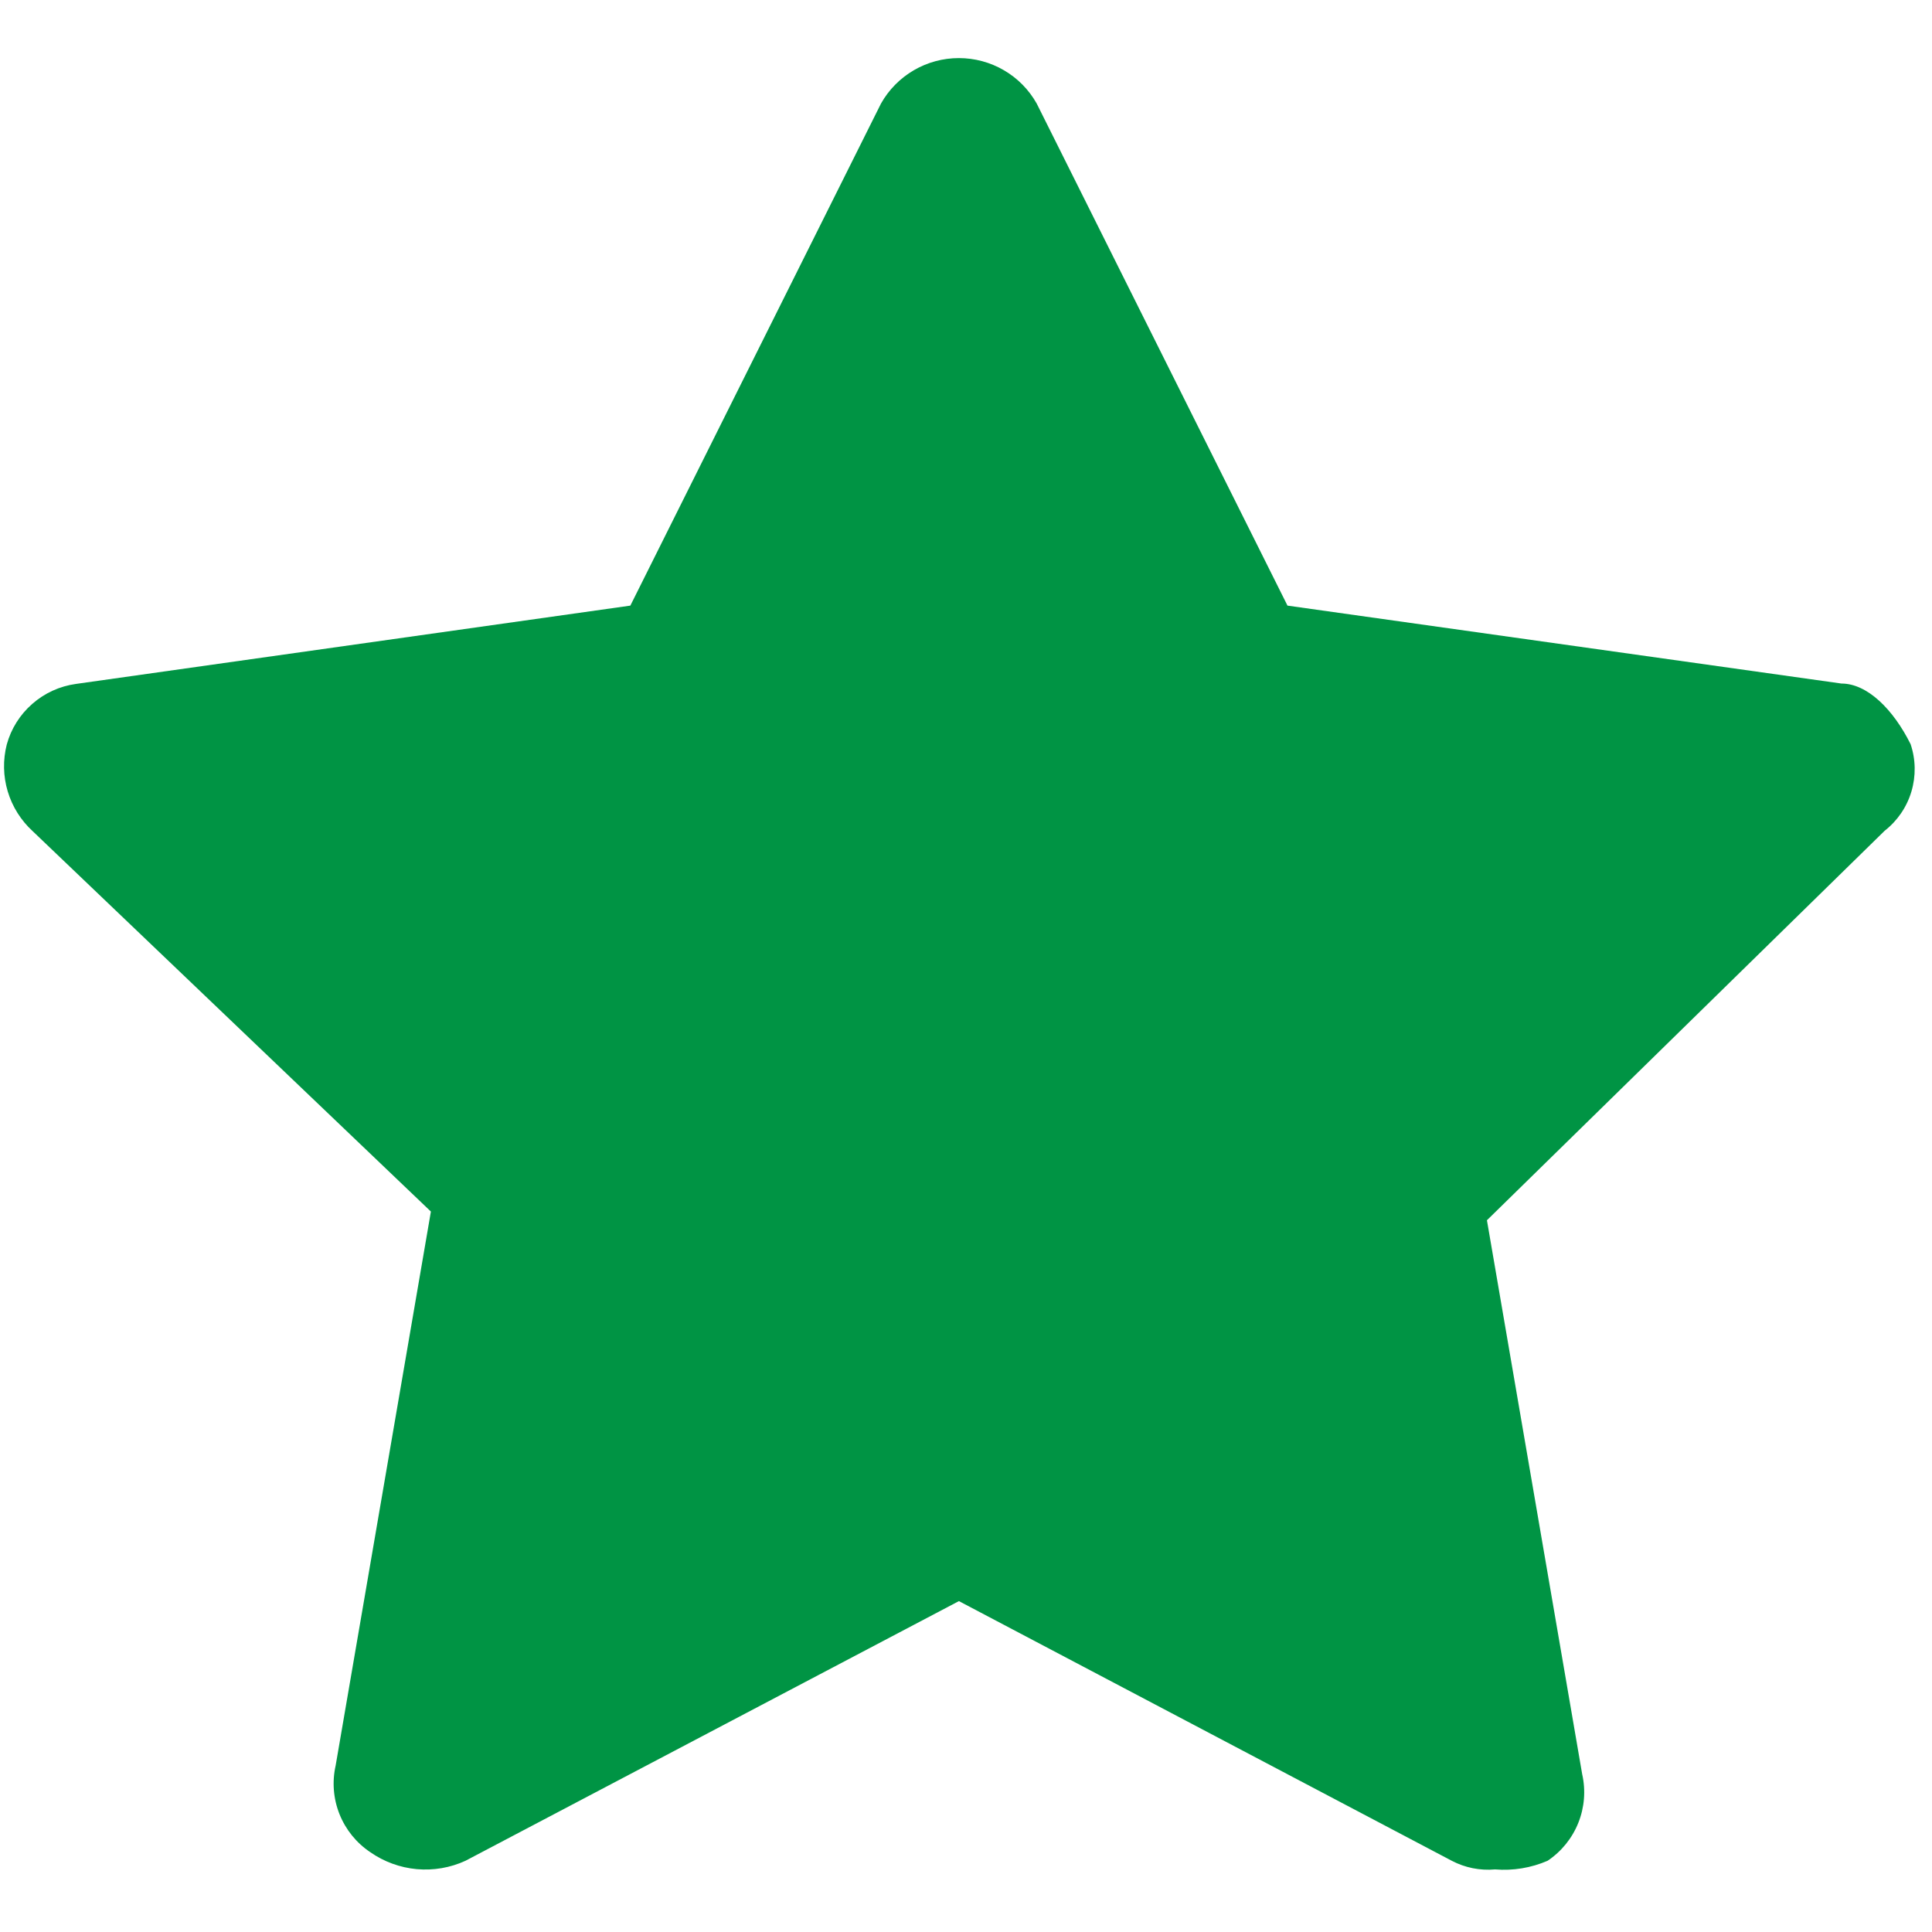 <svg width="30" height="30" viewBox="0 0 30 30" fill="none" xmlns="http://www.w3.org/2000/svg">
<path d="M23.215 29.028C22.982 29.049 22.749 29.002 22.543 28.894L14.89 24.862L7.228 28.894C6.991 29.003 6.73 29.047 6.471 29.024C6.211 29 5.962 28.909 5.749 28.76C5.534 28.616 5.368 28.411 5.272 28.171C5.176 27.931 5.155 27.667 5.212 27.415L6.691 18.813L0.507 12.906C0.325 12.739 0.191 12.526 0.12 12.289C0.049 12.052 0.044 11.801 0.105 11.561C0.172 11.316 0.31 11.097 0.501 10.93C0.692 10.762 0.927 10.655 1.179 10.62L9.788 9.404L13.68 1.608C13.801 1.393 13.977 1.215 14.189 1.091C14.402 0.967 14.643 0.902 14.889 0.902C15.135 0.902 15.377 0.967 15.589 1.091C15.802 1.215 15.977 1.393 16.098 1.608L19.992 9.404L28.594 10.614C28.997 10.614 29.4 11.017 29.668 11.556C29.748 11.794 29.752 12.051 29.68 12.292C29.608 12.533 29.463 12.745 29.265 12.9L23.089 18.948L24.568 27.549C24.625 27.802 24.604 28.065 24.508 28.305C24.412 28.545 24.246 28.75 24.031 28.894C23.774 29.005 23.494 29.051 23.215 29.028V29.028Z" fill="#009444"/>
</svg>

